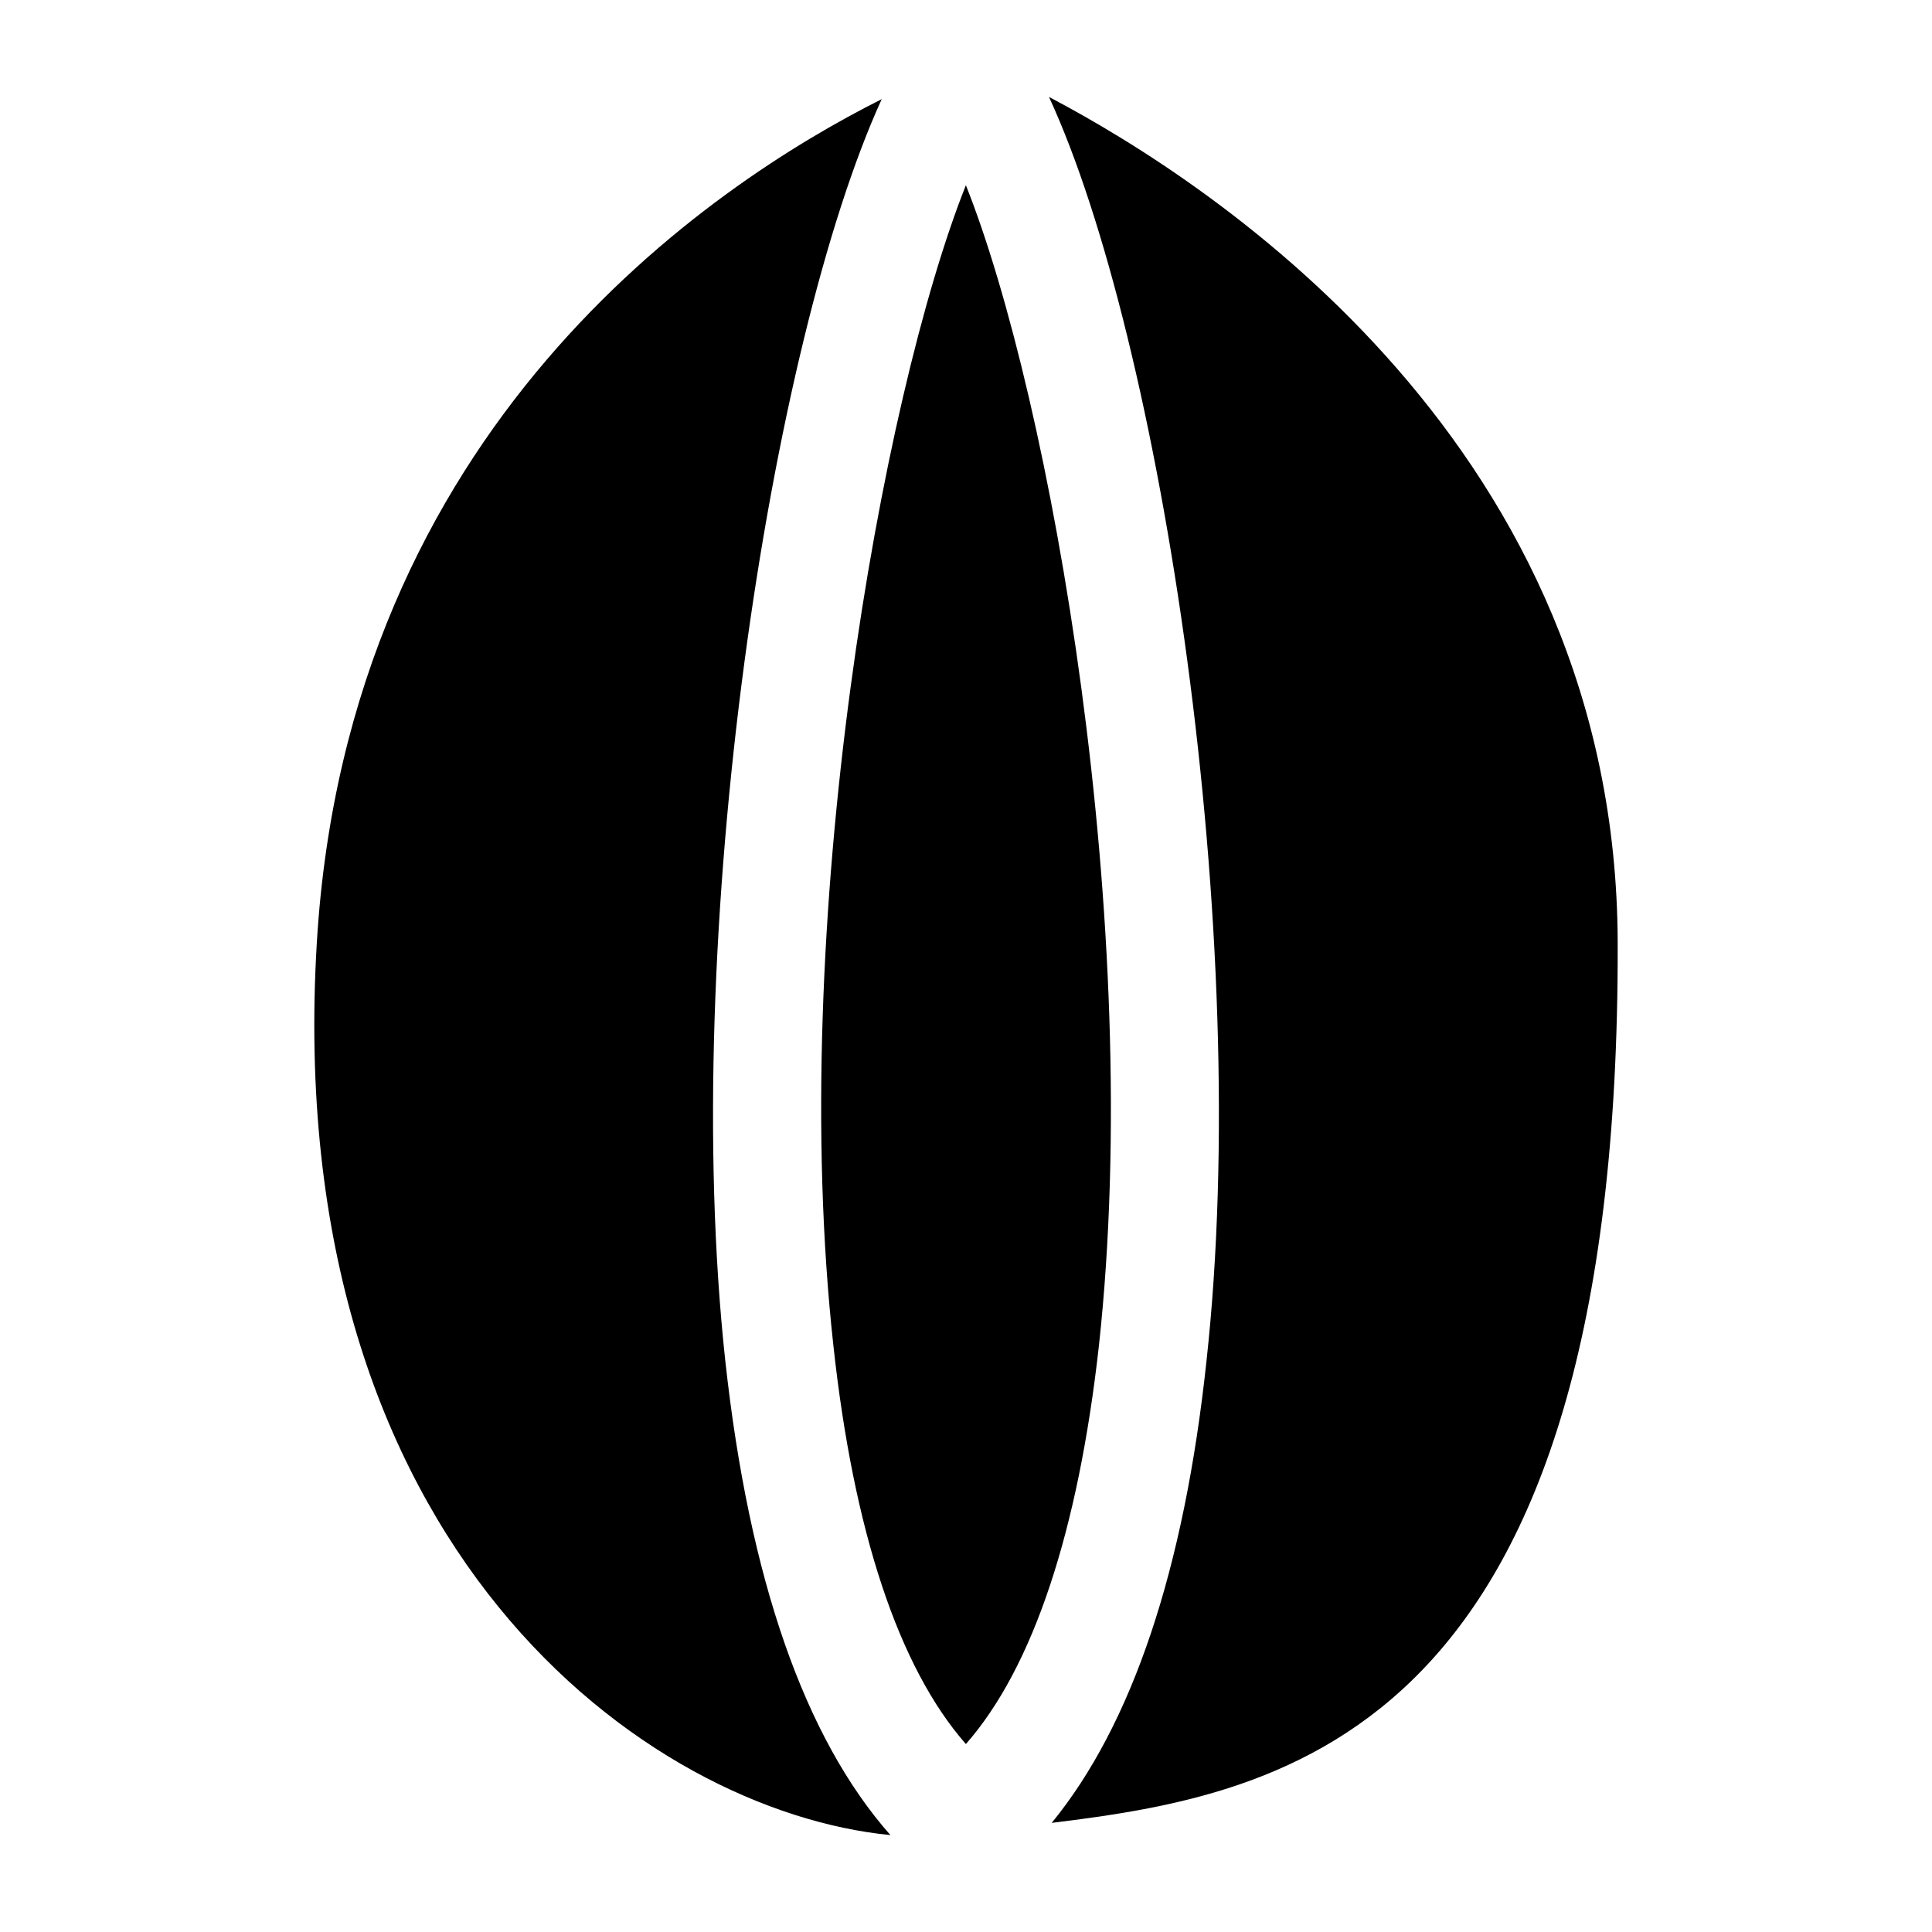 <?xml version="1.0" encoding="UTF-8"?>
<!-- Uploaded to: SVG Repo, www.svgrepo.com, Generator: SVG Repo Mixer Tools -->
<svg fill="#000000" width="800px" height="800px" version="1.1" viewBox="144 144 512 512" xmlns="http://www.w3.org/2000/svg">
 <g>
  <path d="m377.66 170.28c-45.488 22.816-141.5 86.973-149.7 223.55-9.645 160.56 87.52 230.17 152.01 236.49-22.742-25.75-37.426-67.84-43.758-125.68-12.238-112.58 11.945-269.75 41.453-334.36z"/>
  <path d="m399.97 193.09c-22.457 56.367-47.359 196.31-35.121 307.43 5.324 49.156 17.273 85.359 35.121 105.67 17.848-20.312 29.797-56.512 35.266-105.67 12.094-111.11-12.809-251.07-35.266-307.43z"/>
  <path d="m421.99 169.69c29.652 64.172 54.125 222.07 41.746 334.95-5.902 55.332-19.719 96.398-41.023 122.44 62.473-7.656 150.57-23.836 149.99-233.25-0.289-130.69-105.37-200.3-150.71-224.14z"/>
 </g>
</svg>